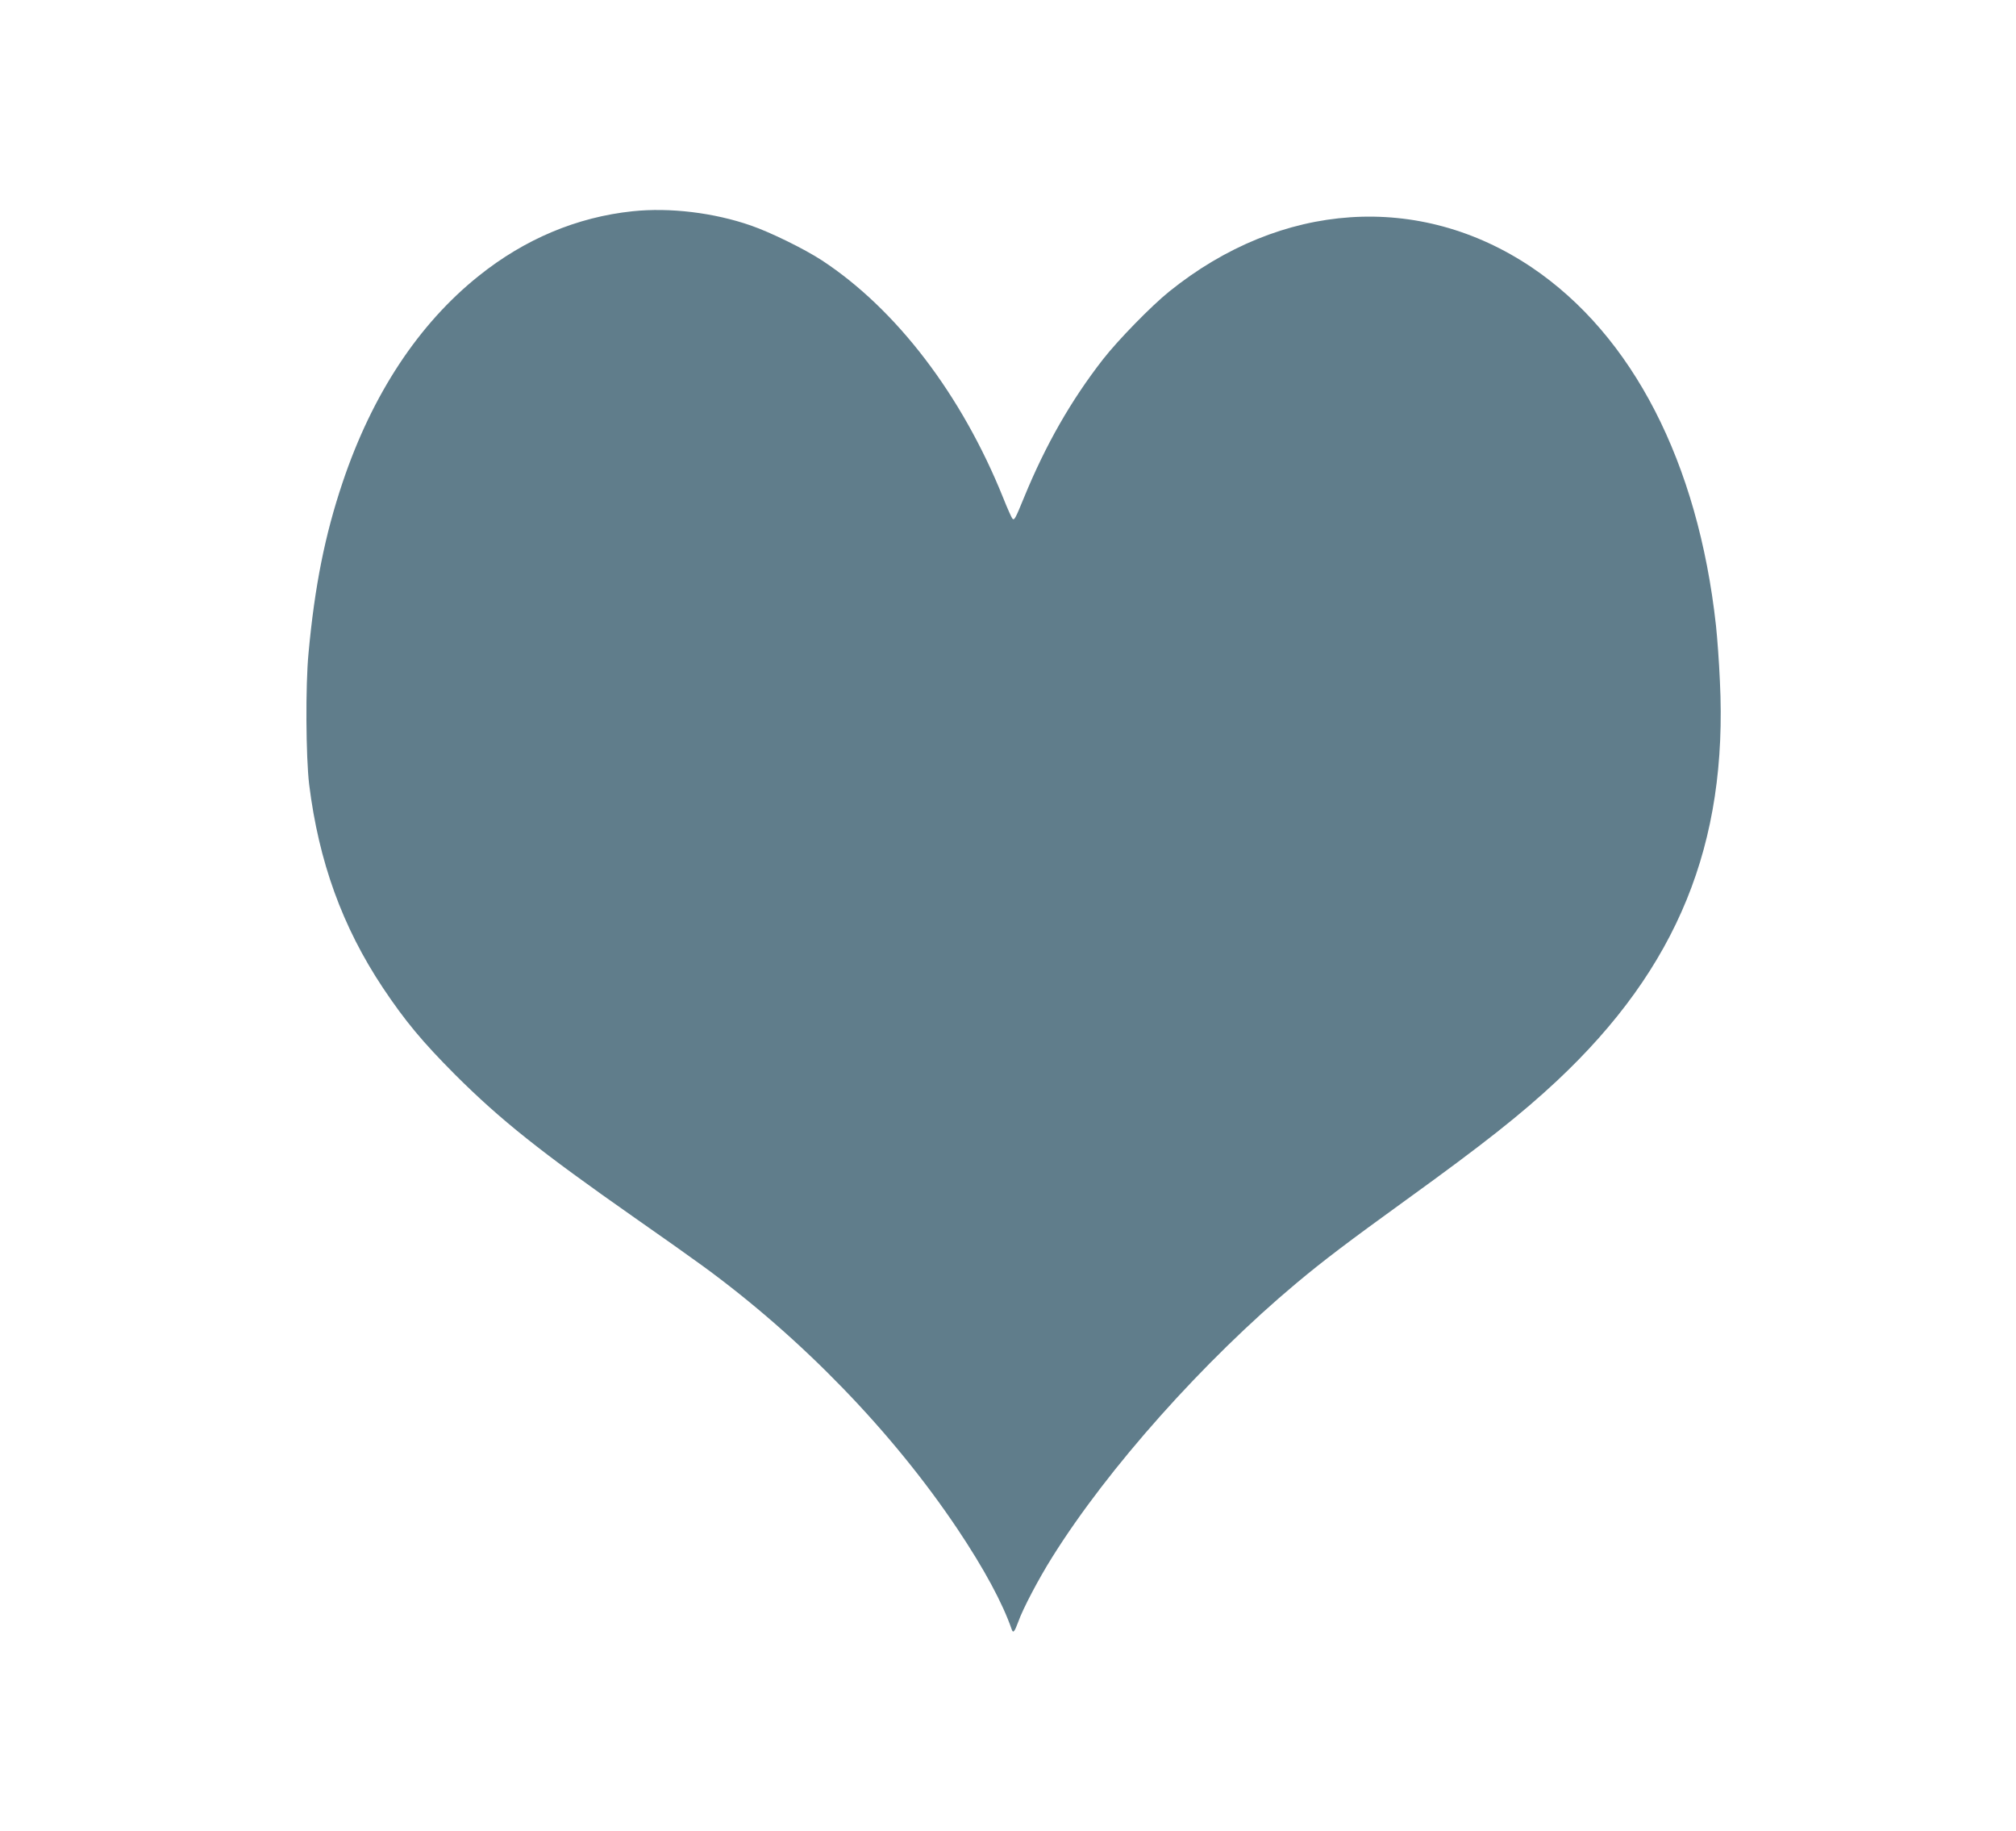 <?xml version="1.0" standalone="no"?>
<!DOCTYPE svg PUBLIC "-//W3C//DTD SVG 20010904//EN"
 "http://www.w3.org/TR/2001/REC-SVG-20010904/DTD/svg10.dtd">
<svg version="1.0" xmlns="http://www.w3.org/2000/svg"
 width="1280pt" height="1162pt" viewBox="0 0 1280 1162"
 preserveAspectRatio="xMidYMid meet">
<g transform="translate(0,1162) scale(0.1,-0.1)"
fill="#607d8b" stroke="none">
<path d="M4016 10279 c-352 -37 -684 -176 -976 -410 -382 -305 -677 -752 -865
-1312 -112 -333 -177 -658 -216 -1082 -20 -205 -17 -661 4 -835 61 -489 210
-902 468 -1290 141 -211 250 -342 458 -551 290 -289 540 -488 1141 -909 168
-117 364 -256 435 -308 627 -458 1201 -1051 1614 -1667 170 -254 287 -471 345
-639 9 -25 18 -13 41 49 29 83 131 276 216 411 352 563 960 1245 1549 1738
171 143 325 260 700 531 493 356 729 543 955 754 766 718 1086 1503 1035 2537
-5 120 -17 279 -25 354 -114 1035 -529 1841 -1170 2273 -713 479 -1590 420
-2302 -154 -113 -91 -325 -308 -420 -430 -204 -262 -364 -543 -500 -874 -58
-142 -63 -149 -75 -137 -5 5 -32 65 -59 133 -263 653 -678 1196 -1150 1506
-112 73 -326 178 -450 221 -235 82 -516 116 -753 91z"/>
</g>
</svg>

